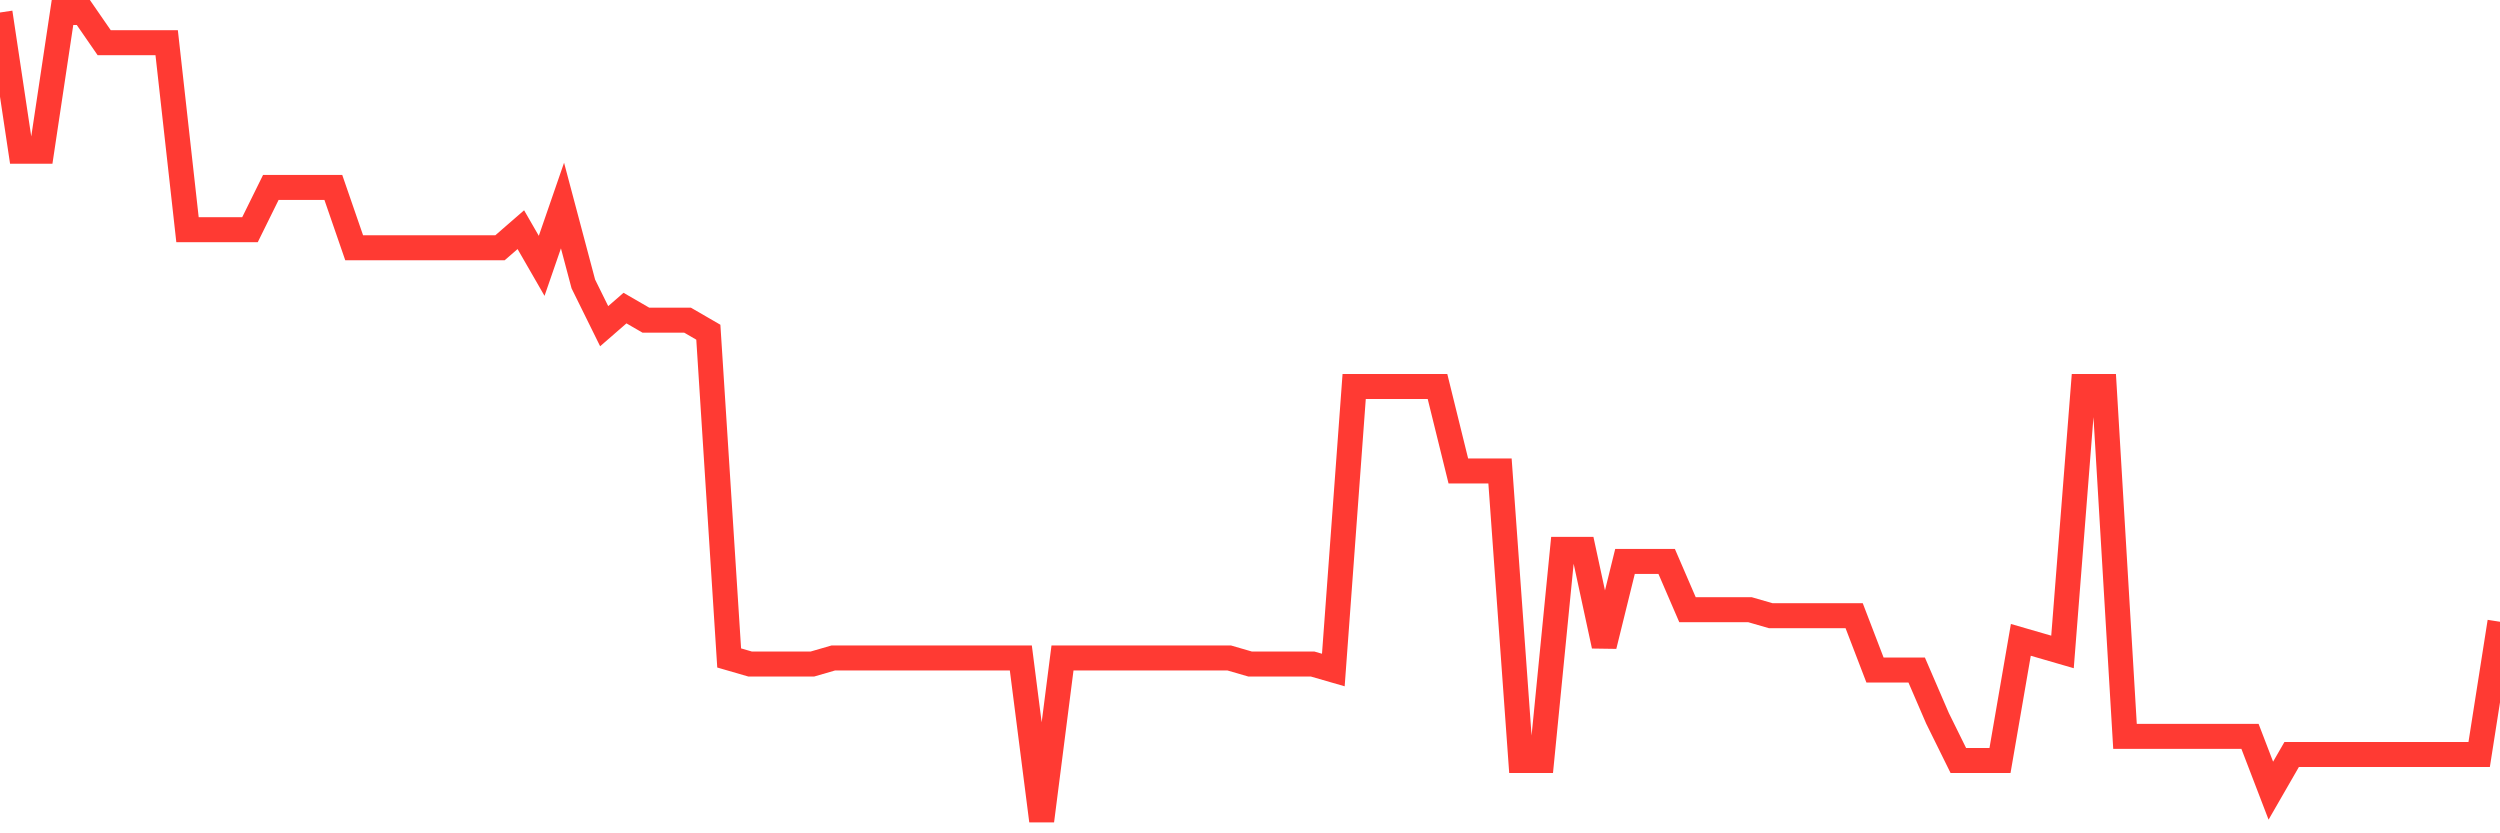 <svg
  xmlns="http://www.w3.org/2000/svg"
  xmlns:xlink="http://www.w3.org/1999/xlink"
  width="120"
  height="40"
  viewBox="0 0 120 40"
  preserveAspectRatio="none"
>
  <polyline
    points="0,0.6 1,7.26 2,7.26 3,0.6 4,0.6 5,2.048 6,2.048 7,2.048 8,2.048 9,11.024 10,11.024 11,11.024 12,11.024 13,8.997 14,8.997 15,8.997 16,8.997 17,11.893 18,11.893 19,11.893 20,11.893 21,11.893 22,11.893 23,11.893 24,11.893 25,11.024 26,12.761 27,9.866 28,13.63 29,15.657 30,14.788 31,15.367 32,15.367 33,15.367 34,15.946 35,31.582 36,31.872 37,31.872 38,31.872 39,31.872 40,31.582 41,31.582 42,31.582 43,31.582 44,31.582 45,31.582 46,31.582 47,31.582 48,31.582 49,31.582 50,39.4 51,31.582 52,31.582 53,31.582 54,31.582 55,31.582 56,31.582 57,31.582 58,31.582 59,31.582 60,31.872 61,31.872 62,31.872 63,31.872 64,32.161 65,18.552 66,18.552 67,18.552 68,18.552 69,18.552 70,22.606 71,22.606 72,22.606 73,36.504 74,36.504 75,26.37 76,26.37 77,31.003 78,26.949 79,26.949 80,26.949 81,29.266 82,29.266 83,29.266 84,29.266 85,29.555 86,29.555 87,29.555 88,29.555 89,29.555 90,32.161 91,32.161 92,32.161 93,34.478 94,36.504 95,36.504 96,36.504 97,30.713 98,31.003 99,31.293 100,18.552 101,18.552 102,35.346 103,35.346 104,35.346 105,35.346 106,35.346 107,35.346 108,35.346 109,37.952 110,36.215 111,36.215 112,36.215 113,36.215 114,36.215 115,36.215 116,36.215 117,36.215 118,36.215 119,36.215 120,29.845"
    fill="none"
    stroke="#ff3a33"
    stroke-width="1.2"
  >
  </polyline>
</svg>